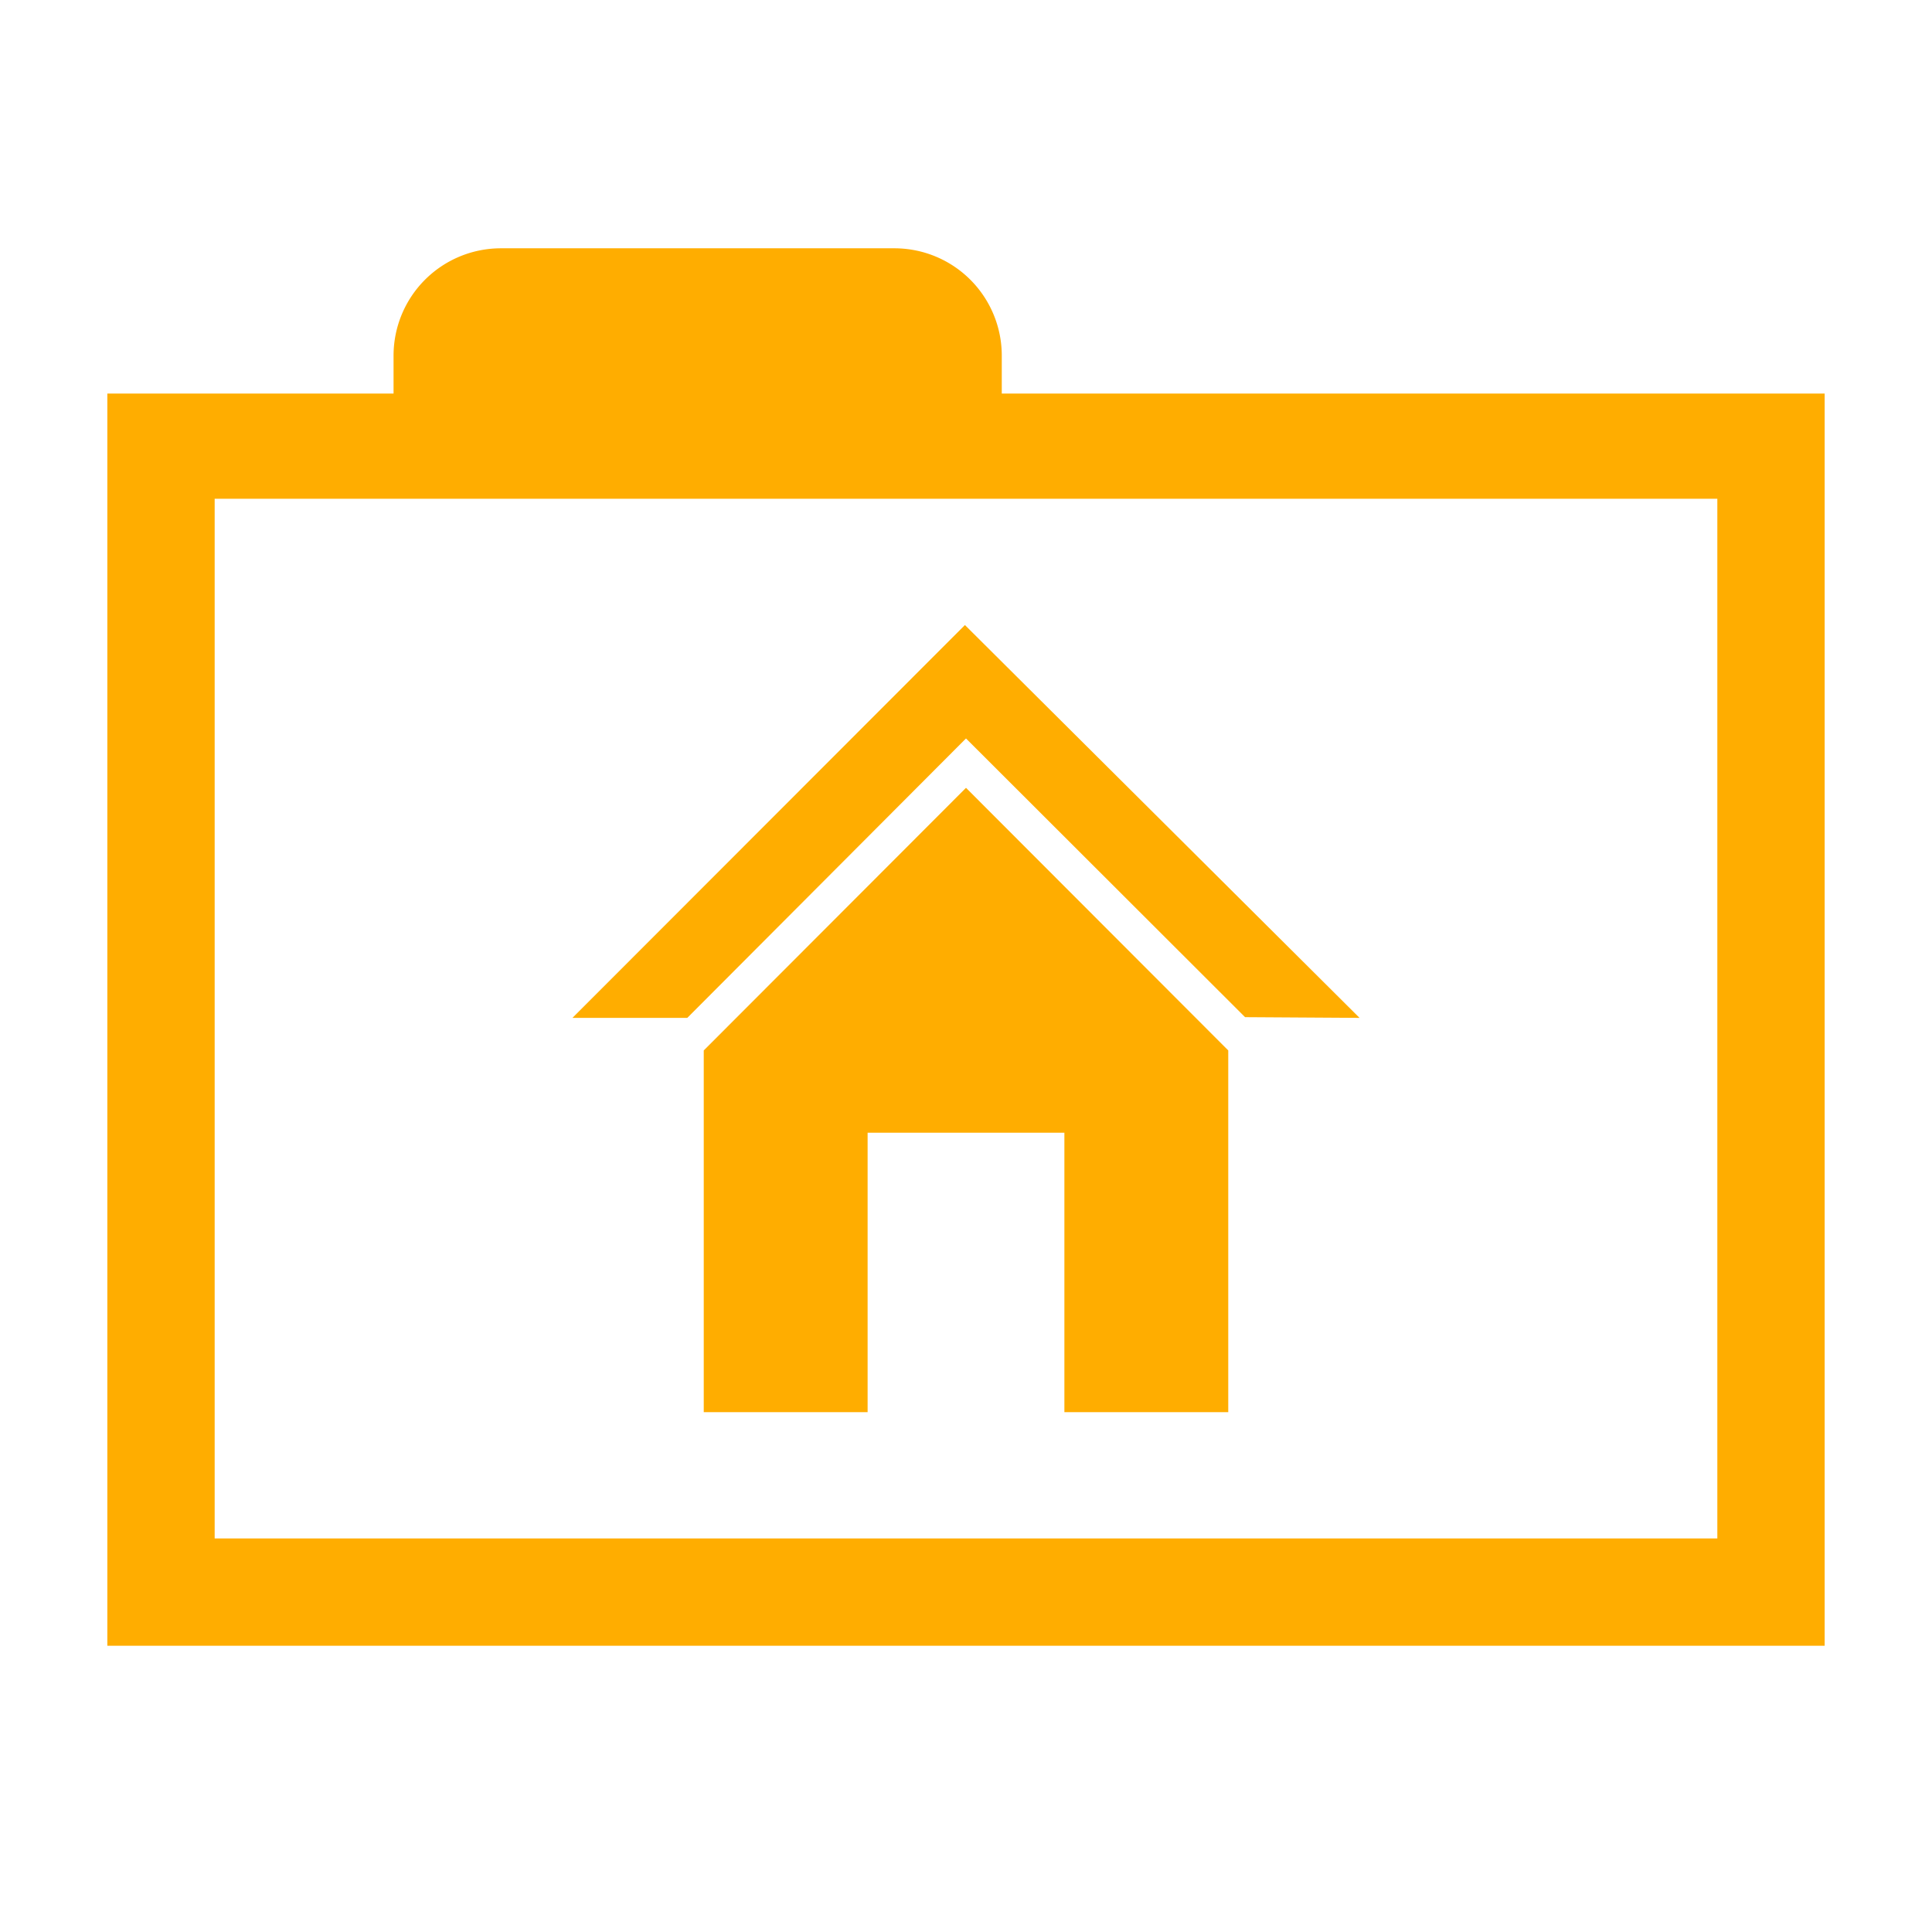 <svg width="16" height="16" xmlns="http://www.w3.org/2000/svg" viewBox="0 0 54 54"><path d="M28 11V9.94a3 3 0 0 0-3-3H14a3 3 0 0 0-3 3V11H3v35h48V11Zm20 32H6V13.94h42Z" fill="#ffad00"/><path fill="#ffad00" d="M26.97 17.47 16 28.45h3.21L27 20.64l7.8 7.79 3.2.02-11.03-10.98z"/><path fill="#ffad00" d="M19.67 29.36v10.11h4.58v-7.81h5.5v7.81h4.58V29.36L27 22.02l-7.33 7.34z"/></svg>
